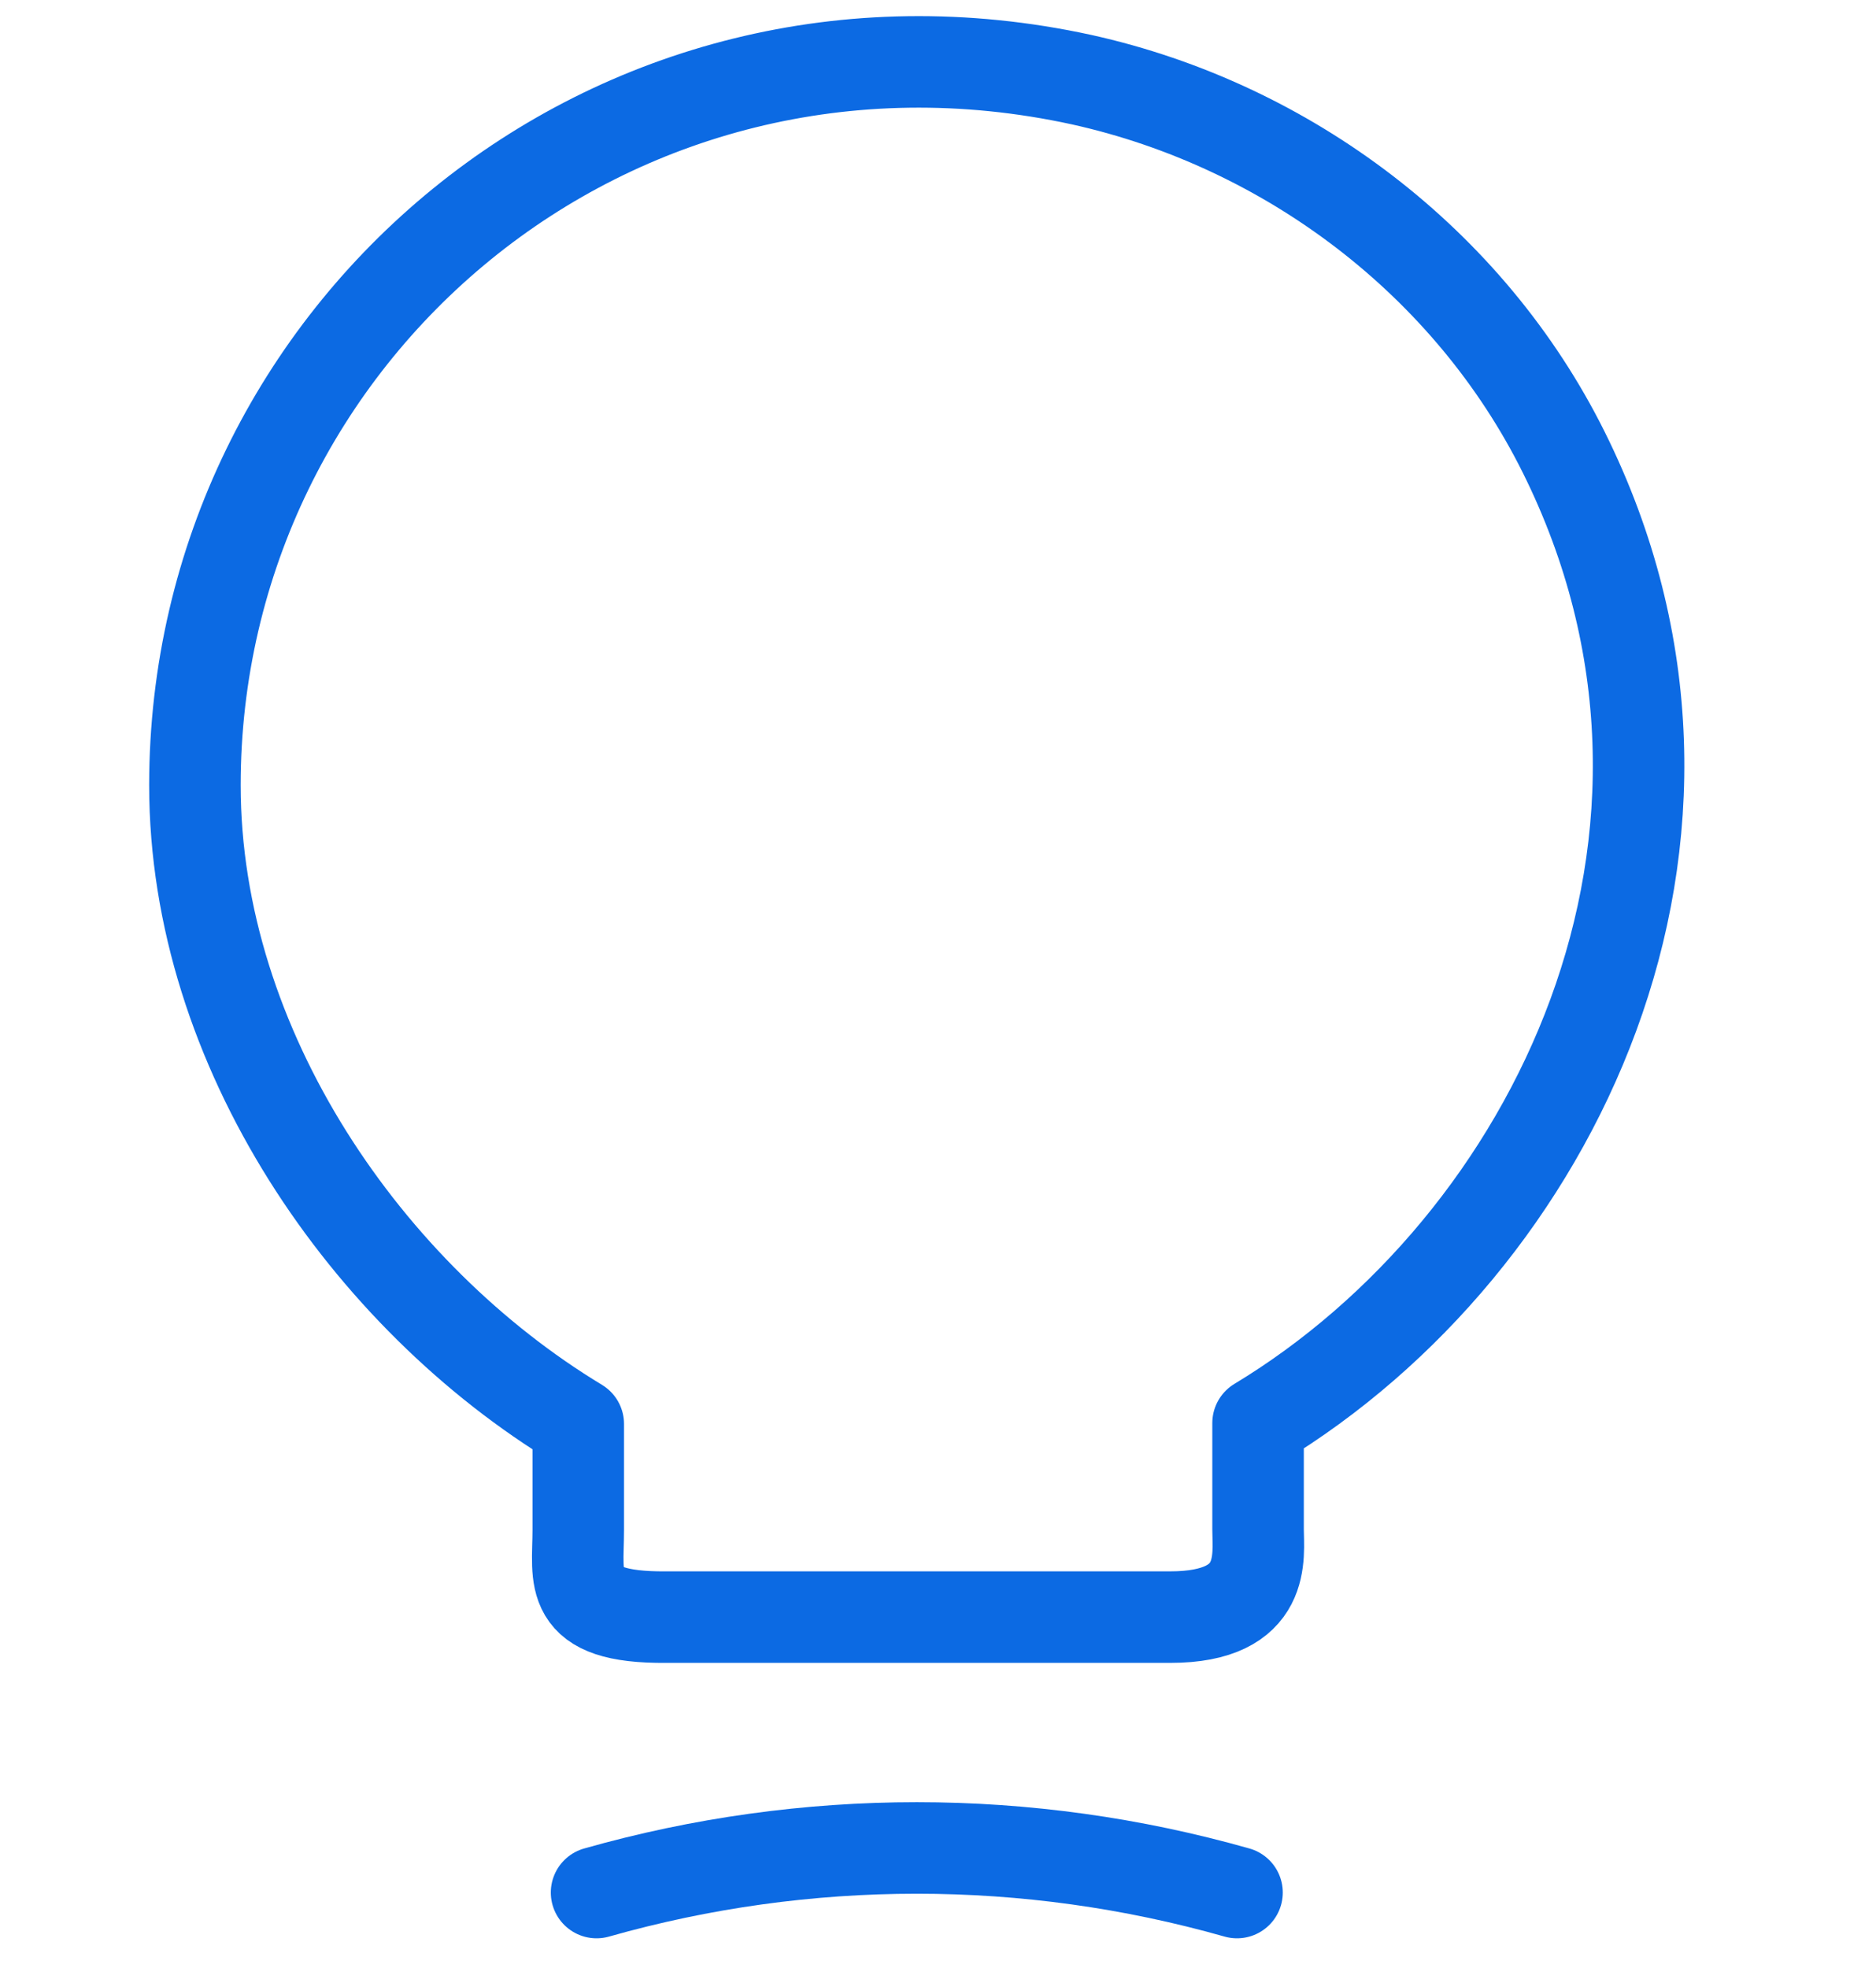 <svg width="41" height="43" viewBox="0 0 41 43" fill="none" xmlns="http://www.w3.org/2000/svg">
<path d="M12.638 33.434V31.114C8.039 28.335 4.26 22.916 4.26 17.157C4.26 7.259 13.358 -0.499 23.636 1.74C28.155 2.74 32.114 5.74 34.174 9.879C38.353 18.277 33.954 27.195 27.495 31.094V33.414C27.495 33.994 27.715 35.334 25.576 35.334H14.558C12.358 35.353 12.638 34.494 12.638 33.434Z" stroke="#0C6AE3" stroke-width="2" stroke-linecap="round" stroke-linejoin="round"/>
<path d="M13.038 41.352C17.617 40.053 22.456 40.053 27.035 41.352" stroke="#0C6AE3" stroke-width="2" stroke-linecap="round" stroke-linejoin="round"/>
</svg>
